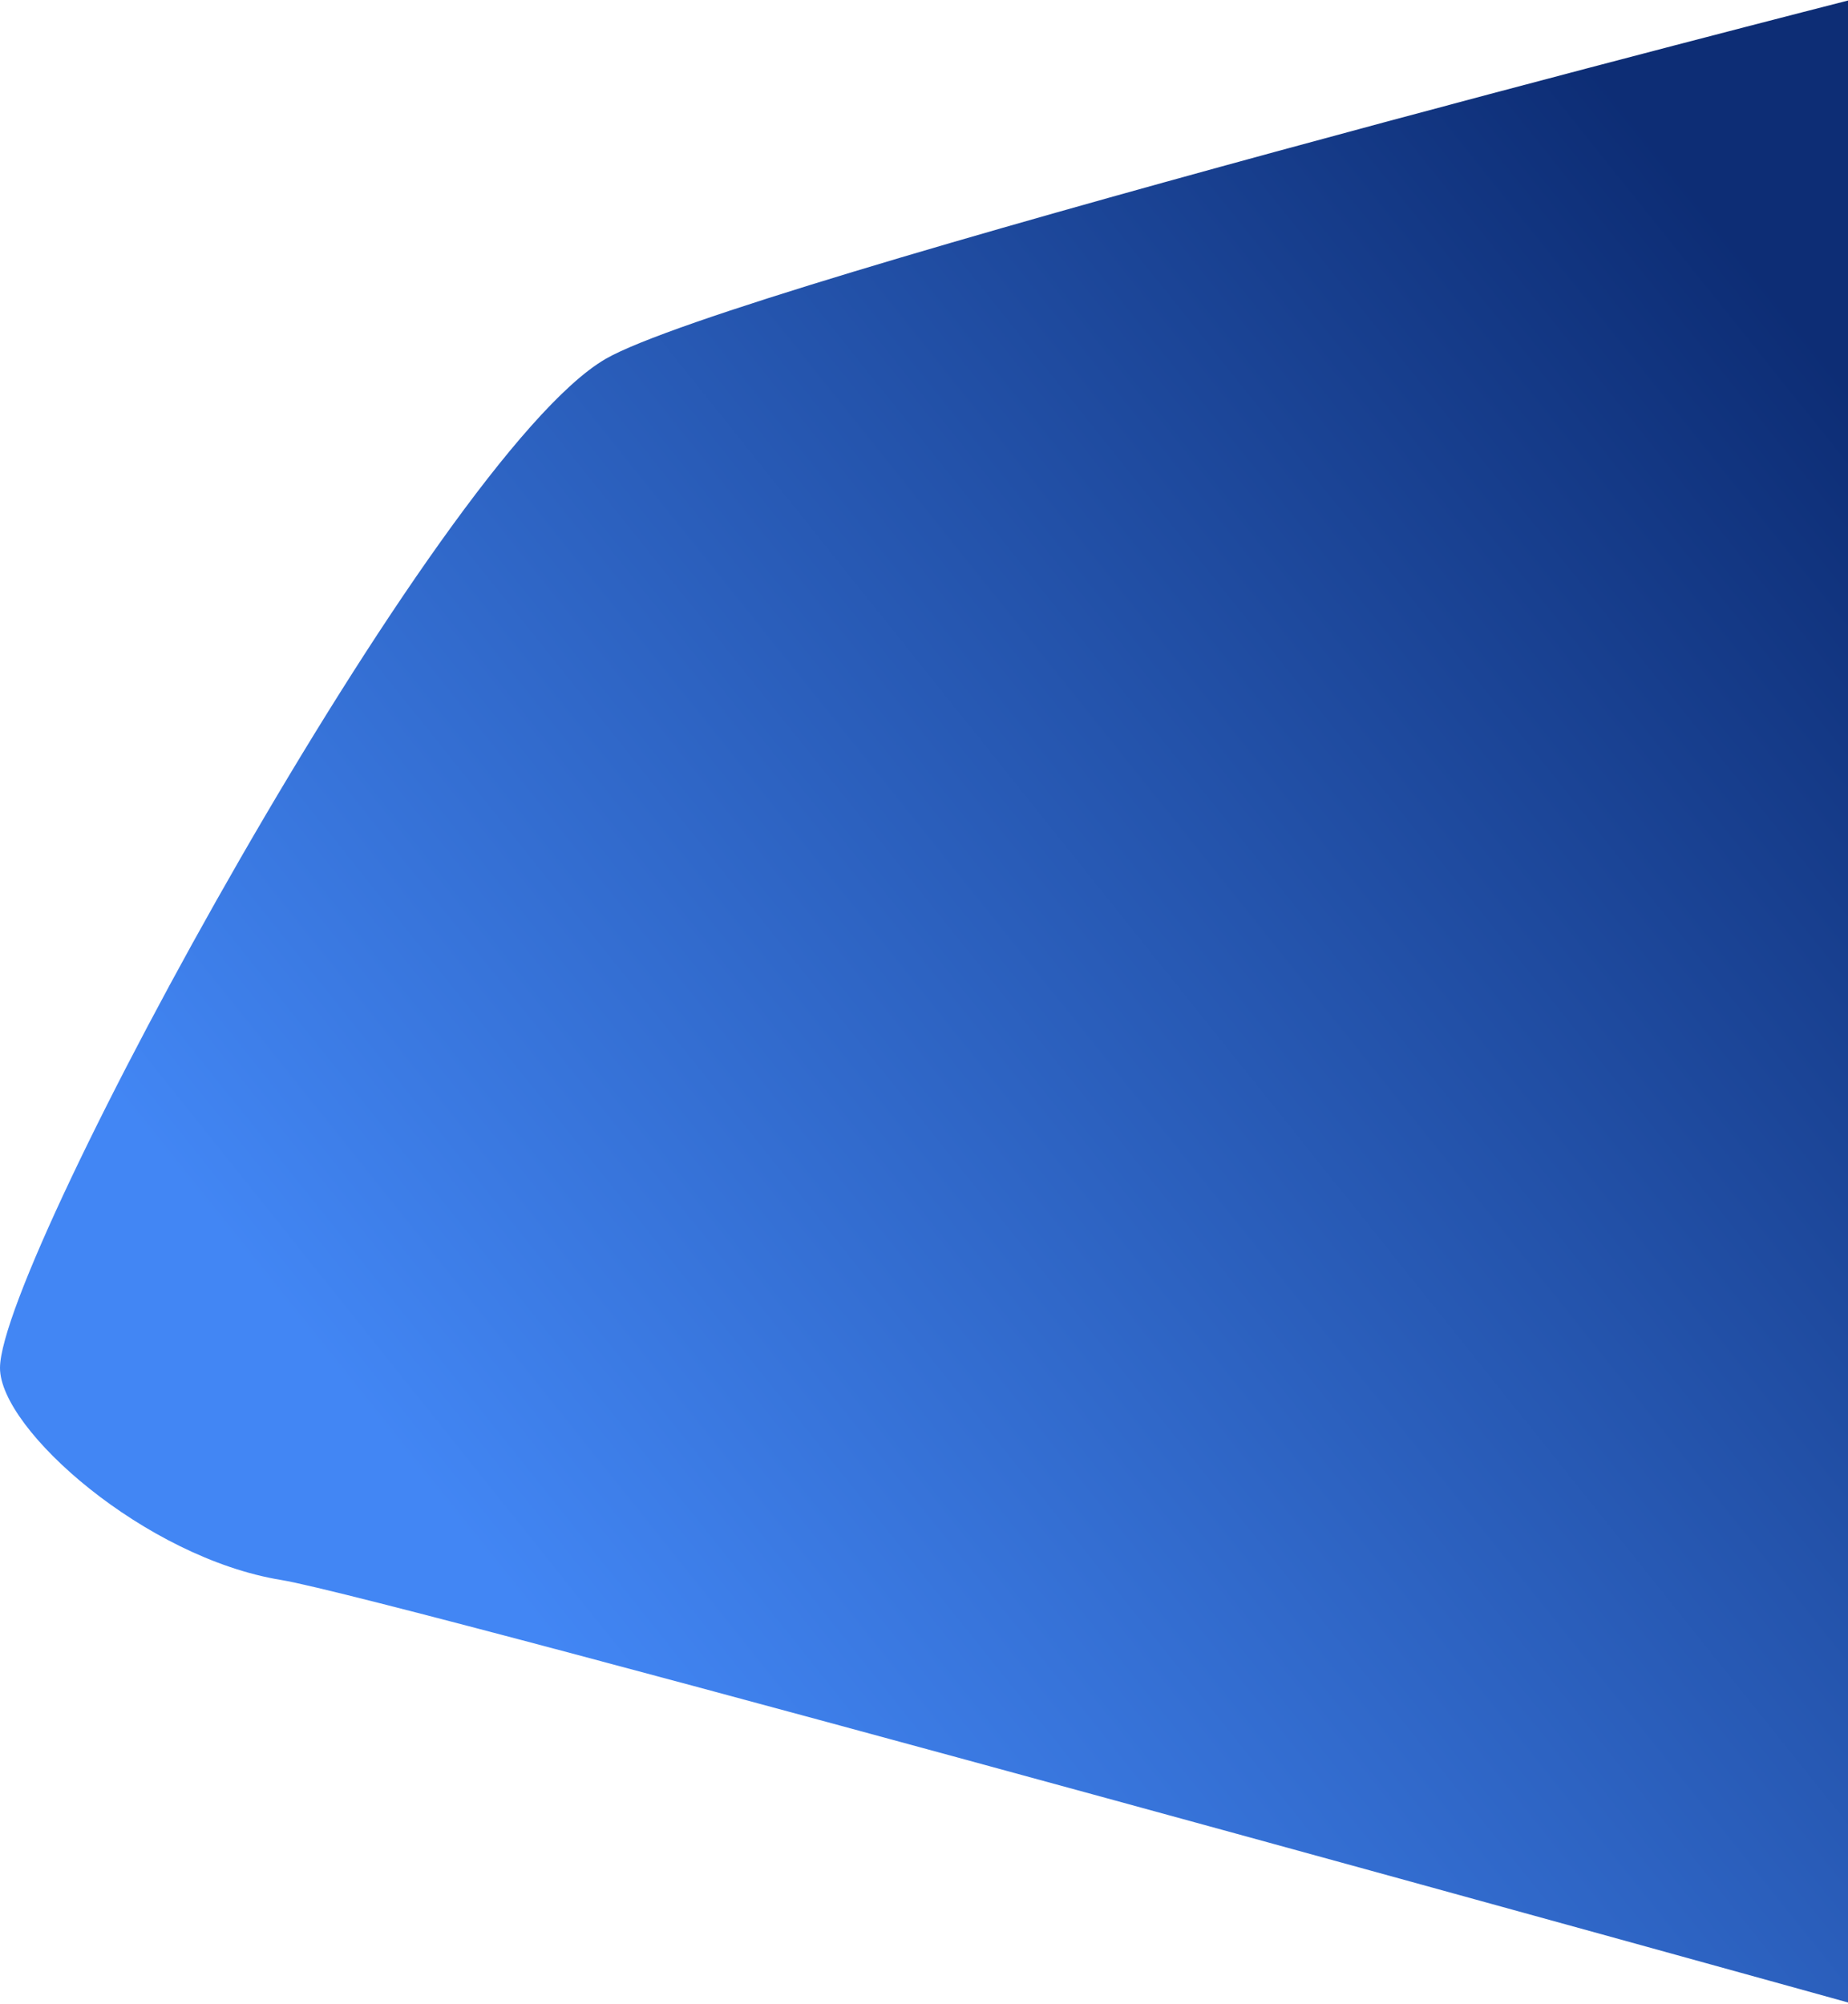 <svg width="653" height="708" viewBox="0 0 653 708" fill="none" xmlns="http://www.w3.org/2000/svg">
<path d="M213.989 126.824C259.208 100.611 653.733 0 653.733 0V707.775C653.733 707.775 138.171 564.607 99.368 558.288C51.39 550.475 -0.081 505.118 9.49848e-05 483.326C0.142 444.974 154.602 161.25 213.989 126.824Z" fill="url(#paint0_linear_461_5109)"/>
<defs>
<linearGradient id="paint0_linear_461_5109" x1="616.252" y1="89.344" x2="119.415" y2="486.813" gradientUnits="userSpaceOnUse">
<stop stop-color="#0D2D75"/>
<stop offset="1" stop-color="#4286F4"/>
</linearGradient>
</defs>
</svg>
